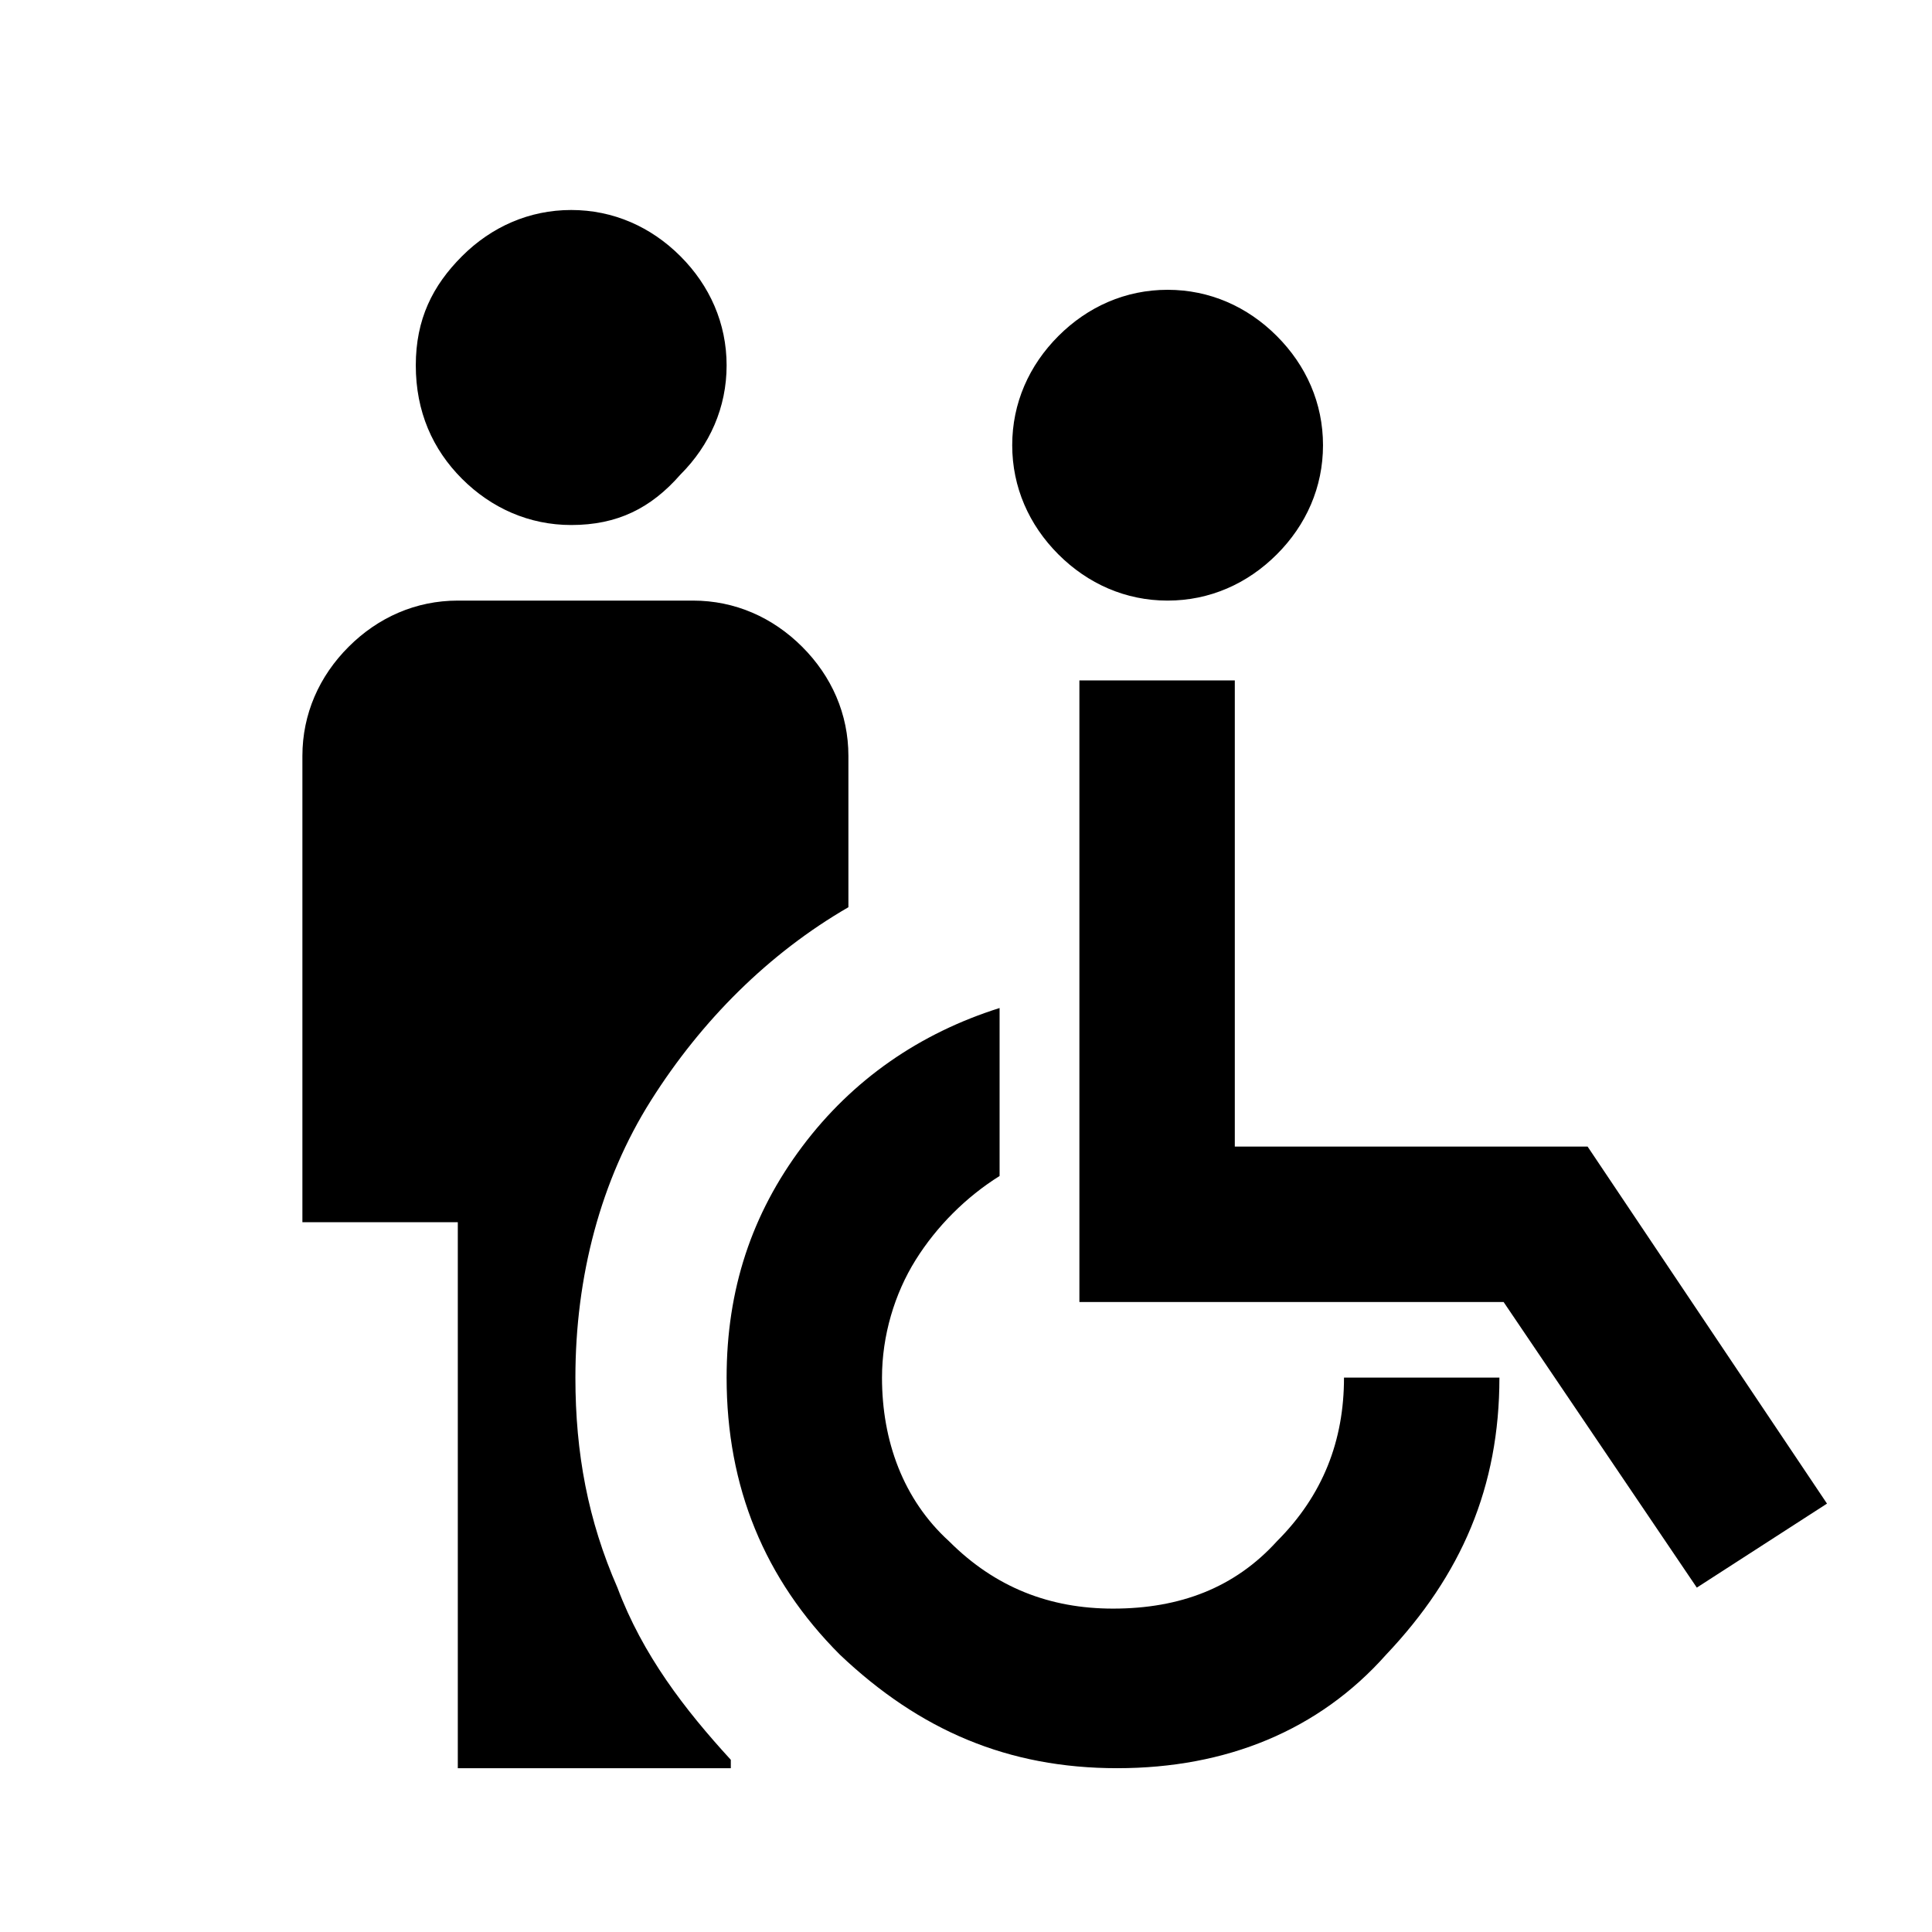 <svg width="75" height="75" viewBox="0 0 75 75" fill="none" xmlns="http://www.w3.org/2000/svg">
<path d="M22.174 20.381C20.544 20.381 19.076 19.728 17.935 18.587C16.794 17.446 16.141 15.978 16.141 14.185C16.141 12.392 16.794 11.087 17.935 9.946C19.076 8.805 20.544 8.152 22.174 8.152C23.805 8.152 25.272 8.805 26.413 9.946C27.555 11.087 28.207 12.555 28.207 14.185C28.207 15.815 27.555 17.283 26.413 18.424C25.272 19.728 23.968 20.381 22.174 20.381ZM17.772 68.641V47.446H11.739V29.348C11.739 27.718 12.391 26.25 13.533 25.109C14.674 23.968 16.141 23.315 17.772 23.315H26.902C28.533 23.315 30 23.968 31.141 25.109C32.283 26.25 32.935 27.718 32.935 29.348V35.218C29.837 37.011 27.228 39.62 25.272 42.718C23.315 45.815 22.337 49.565 22.337 53.478C22.337 56.413 22.826 59.022 23.968 61.631C24.946 64.239 26.576 66.359 28.37 68.315V68.641H17.772ZM43.37 68.641C39.131 68.641 35.707 67.174 32.609 64.239C29.674 61.304 28.207 57.718 28.207 53.478C28.207 50.054 29.185 47.12 31.141 44.511C33.098 41.902 35.707 40.109 38.804 39.131V45.652C37.5 46.468 36.359 47.609 35.544 48.913C34.728 50.218 34.239 51.848 34.239 53.478C34.239 55.924 35.054 58.207 36.848 59.837C38.641 61.631 40.761 62.446 43.207 62.446C45.815 62.446 47.935 61.631 49.565 59.837C51.359 58.044 52.174 55.924 52.174 53.478H58.207C58.207 57.718 56.739 61.142 53.804 64.239C51.196 67.174 47.609 68.641 43.37 68.641ZM65.87 61.631L58.37 50.544H41.902V26.413H47.935V44.511H61.631L70.924 58.37L65.87 61.631ZM45.326 23.315C43.696 23.315 42.228 22.663 41.087 21.522C39.946 20.381 39.294 18.913 39.294 17.283C39.294 15.652 39.946 14.185 41.087 13.044C42.228 11.902 43.696 11.25 45.326 11.25C46.957 11.25 48.424 11.902 49.565 13.044C50.707 14.185 51.359 15.652 51.359 17.283C51.359 18.913 50.707 20.381 49.565 21.522C48.424 22.663 46.957 23.315 45.326 23.315Z" fill="black"/>
</svg>

